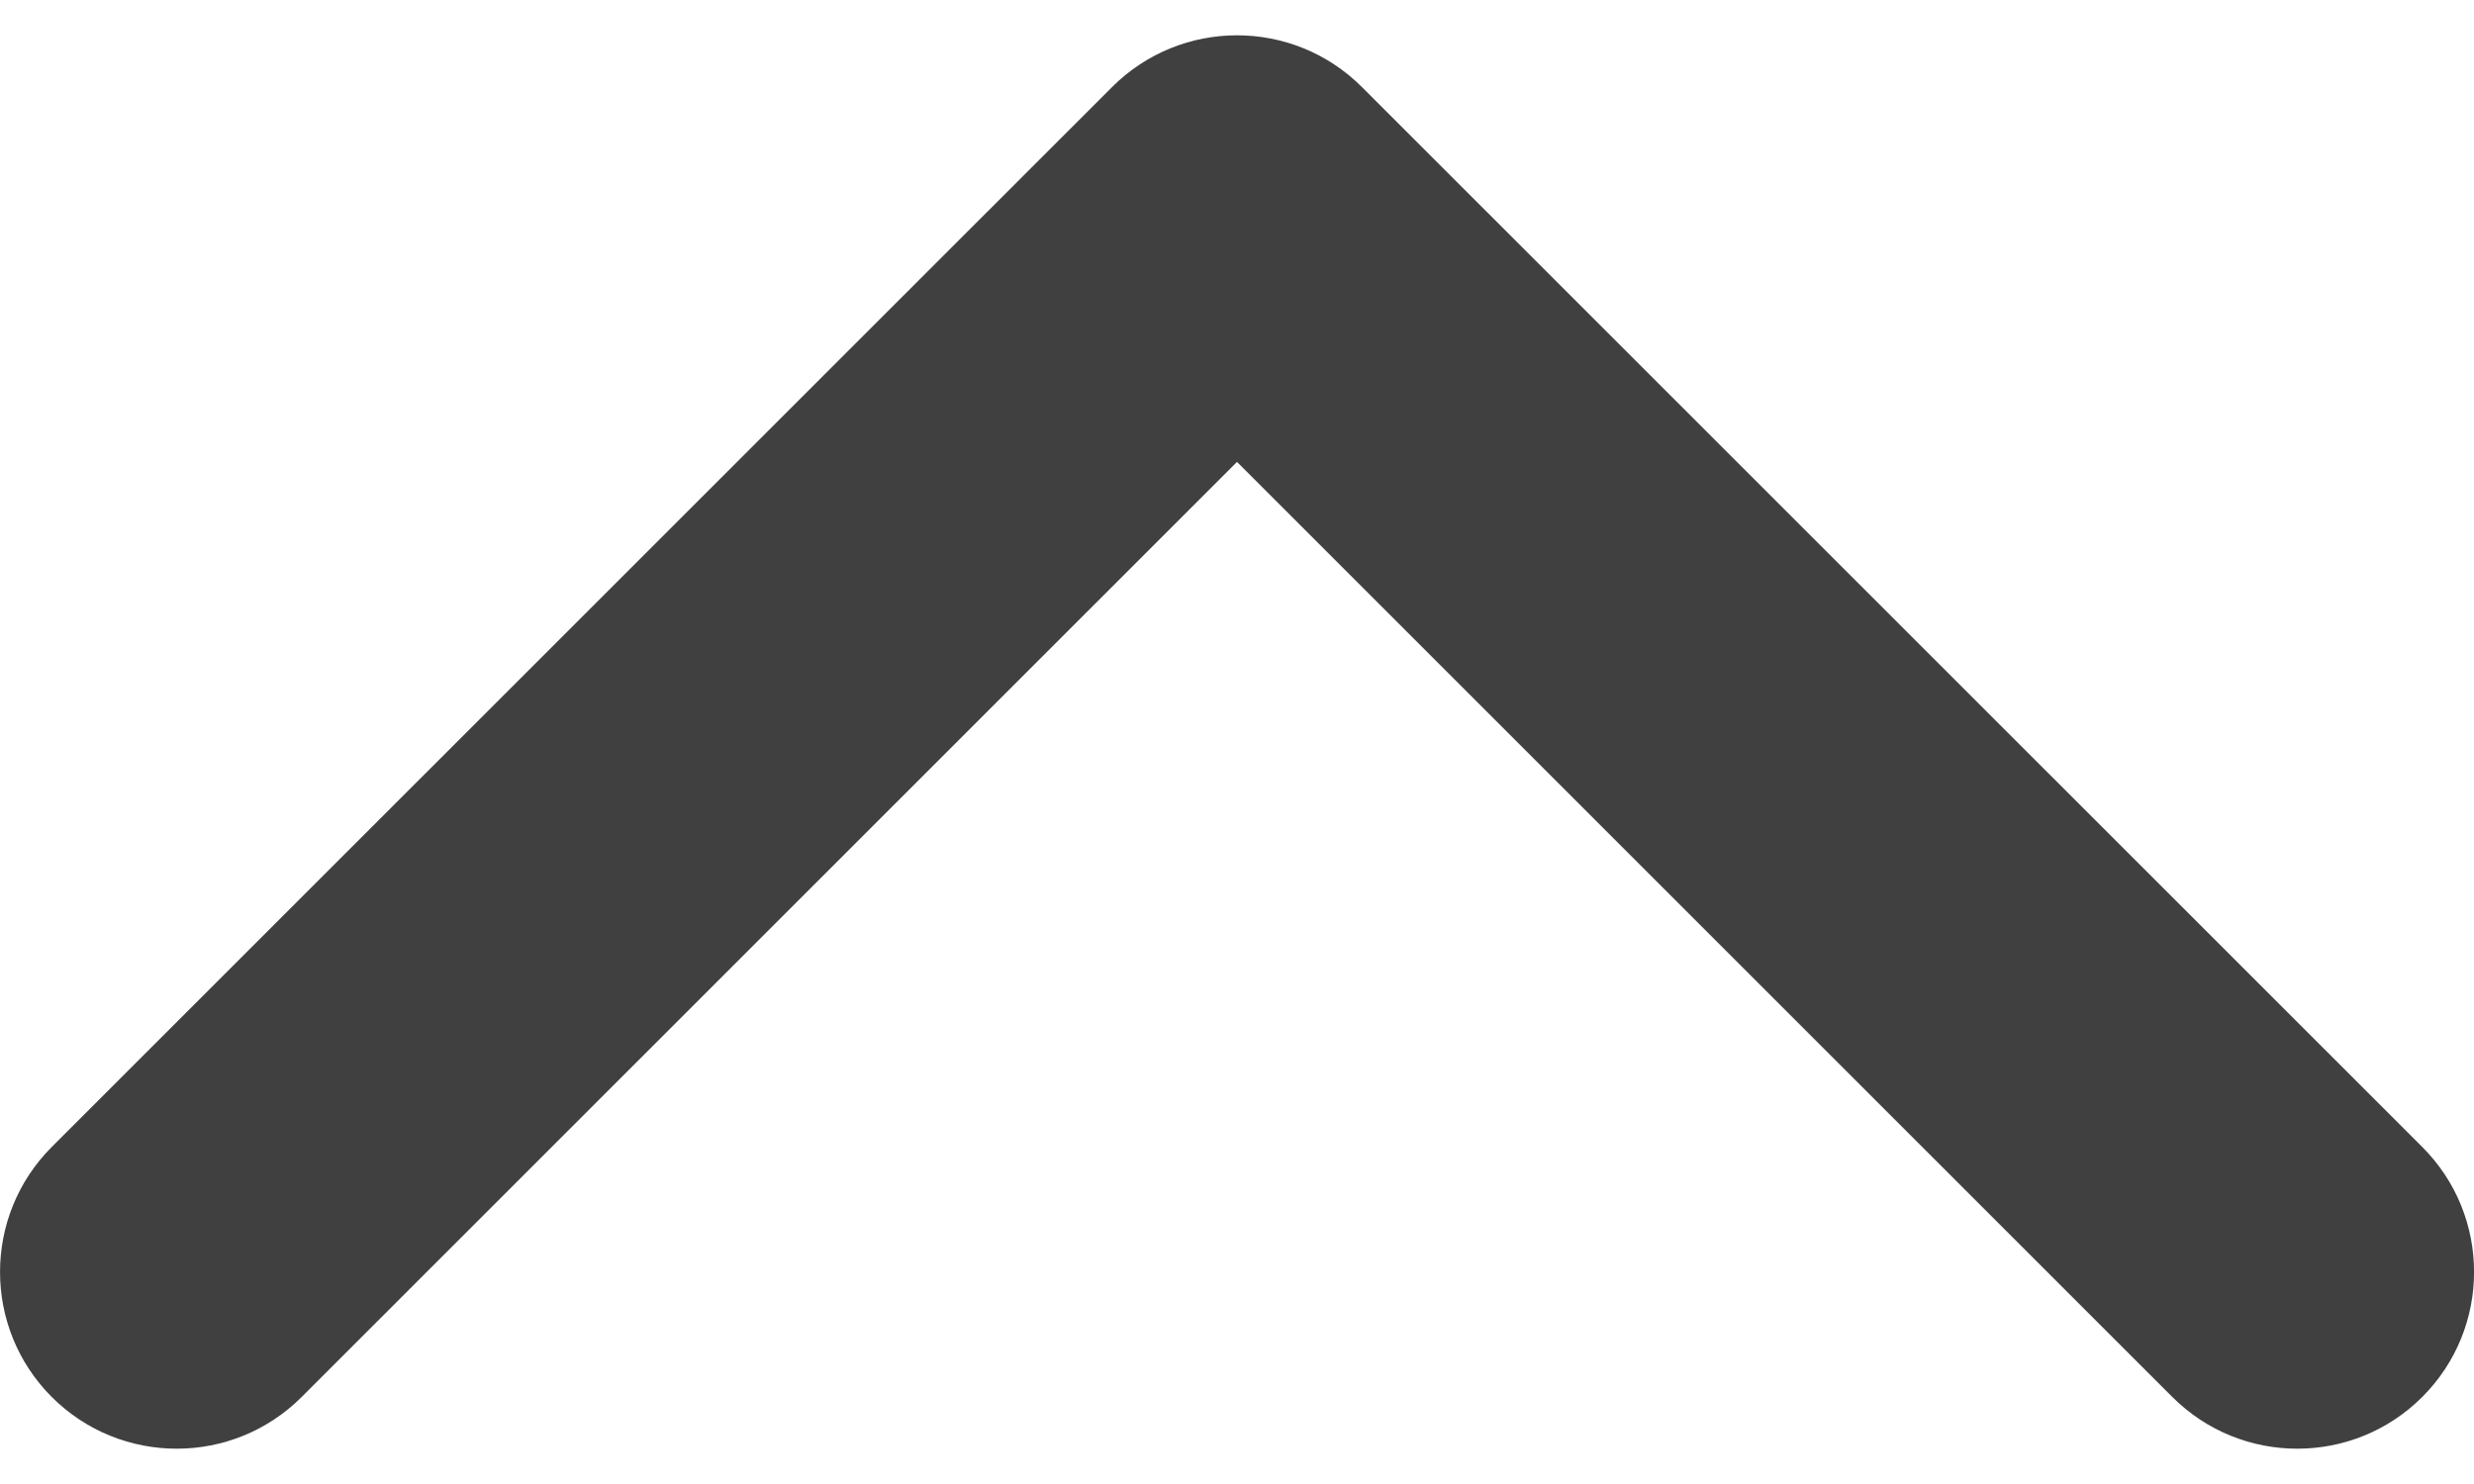 <svg width="20" height="12" viewBox="0 0 20 12" fill="none" xmlns="http://www.w3.org/2000/svg">
<path fill-rule="evenodd" clip-rule="evenodd" d="M11.01 0.704C10.452 0.146 9.548 0.146 8.99 0.704L0.418 9.275C-0.139 9.833 -0.139 10.738 0.418 11.296C0.976 11.854 1.881 11.854 2.439 11.296L10 3.735L17.561 11.296C18.119 11.854 19.024 11.854 19.582 11.296C20.14 10.738 20.14 9.833 19.582 9.275L11.01 0.704Z" fill="black" fill-opacity="0.75"/>
</svg>
